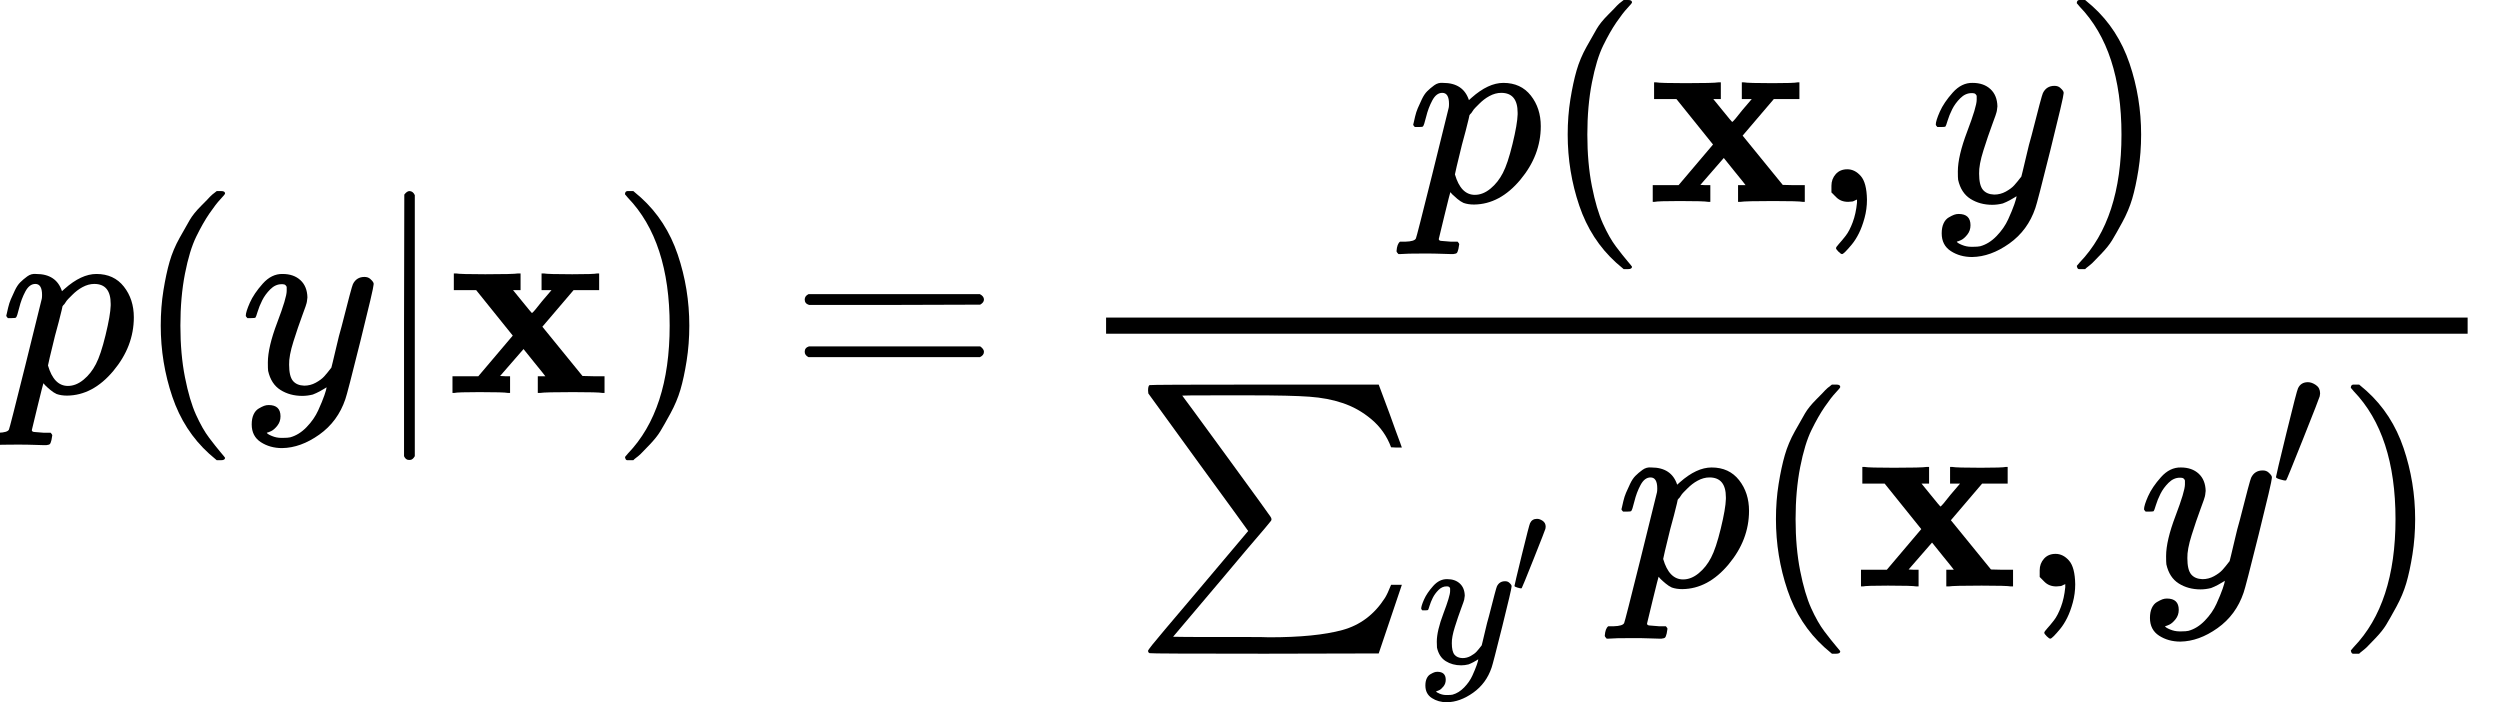 <?xml version="1.0" encoding="UTF-8" standalone="no" ?>
<svg xmlns="http://www.w3.org/2000/svg" width="168.120px" height="47.224px" viewBox="0 -1460 9288.7 2609.3" xmlns:xlink="http://www.w3.org/1999/xlink" style=""><defs><path id="MJX-31-TEX-I-70" d="M23 287Q24 290 25 295T30 317T40 348T55 381T75 411T101 433T134 442Q209 442 230 378L240 387Q302 442 358 442Q423 442 460 395T497 281Q497 173 421 82T249 -10Q227 -10 210 -4Q199 1 187 11T168 28L161 36Q160 35 139 -51T118 -138Q118 -144 126 -145T163 -148H188Q194 -155 194 -157T191 -175Q188 -187 185 -190T172 -194Q170 -194 161 -194T127 -193T65 -192Q-5 -192 -24 -194H-32Q-39 -187 -39 -183Q-37 -156 -26 -148H-6Q28 -147 33 -136Q36 -130 94 103T155 350Q156 355 156 364Q156 405 131 405Q109 405 94 377T71 316T59 280Q57 278 43 278H29Q23 284 23 287ZM178 102Q200 26 252 26Q282 26 310 49T356 107Q374 141 392 215T411 325V331Q411 405 350 405Q339 405 328 402T306 393T286 380T269 365T254 350T243 336T235 326L232 322Q232 321 229 308T218 264T204 212Q178 106 178 102Z"></path><path id="MJX-31-TEX-N-28" d="M94 250Q94 319 104 381T127 488T164 576T202 643T244 695T277 729T302 750H315H319Q333 750 333 741Q333 738 316 720T275 667T226 581T184 443T167 250T184 58T225 -81T274 -167T316 -220T333 -241Q333 -250 318 -250H315H302L274 -226Q180 -141 137 -14T94 250Z"></path><path id="MJX-31-TEX-I-79" d="M21 287Q21 301 36 335T84 406T158 442Q199 442 224 419T250 355Q248 336 247 334Q247 331 231 288T198 191T182 105Q182 62 196 45T238 27Q261 27 281 38T312 61T339 94Q339 95 344 114T358 173T377 247Q415 397 419 404Q432 431 462 431Q475 431 483 424T494 412T496 403Q496 390 447 193T391 -23Q363 -106 294 -155T156 -205Q111 -205 77 -183T43 -117Q43 -95 50 -80T69 -58T89 -48T106 -45Q150 -45 150 -87Q150 -107 138 -122T115 -142T102 -147L99 -148Q101 -153 118 -160T152 -167H160Q177 -167 186 -165Q219 -156 247 -127T290 -65T313 -9T321 21L315 17Q309 13 296 6T270 -6Q250 -11 231 -11Q185 -11 150 11T104 82Q103 89 103 113Q103 170 138 262T173 379Q173 380 173 381Q173 390 173 393T169 400T158 404H154Q131 404 112 385T82 344T65 302T57 280Q55 278 41 278H27Q21 284 21 287Z"></path><path id="MJX-31-TEX-N-7C" d="M139 -249H137Q125 -249 119 -235V251L120 737Q130 750 139 750Q152 750 159 735V-235Q151 -249 141 -249H139Z"></path><path id="MJX-31-TEX-B-78" d="M227 0Q212 3 121 3Q40 3 28 0H21V62H117L245 213L109 382H26V444H34Q49 441 143 441Q247 441 265 444H274V382H246L281 339Q315 297 316 297Q320 297 354 341L389 382H352V444H360Q375 441 466 441Q547 441 559 444H566V382H471L355 246L504 63L545 62H586V0H578Q563 3 469 3Q365 3 347 0H338V62H366Q366 63 326 112T285 163L198 63L217 62H235V0H227Z"></path><path id="MJX-31-TEX-N-29" d="M60 749L64 750Q69 750 74 750H86L114 726Q208 641 251 514T294 250Q294 182 284 119T261 12T224 -76T186 -143T145 -194T113 -227T90 -246Q87 -249 86 -250H74Q66 -250 63 -250T58 -247T55 -238Q56 -237 66 -225Q221 -64 221 250T66 725Q56 737 55 738Q55 746 60 749Z"></path><path id="MJX-31-TEX-N-3D" d="M56 347Q56 360 70 367H707Q722 359 722 347Q722 336 708 328L390 327H72Q56 332 56 347ZM56 153Q56 168 72 173H708Q722 163 722 153Q722 140 707 133H70Q56 140 56 153Z"></path><path id="MJX-31-TEX-N-2C" d="M78 35T78 60T94 103T137 121Q165 121 187 96T210 8Q210 -27 201 -60T180 -117T154 -158T130 -185T117 -194Q113 -194 104 -185T95 -172Q95 -168 106 -156T131 -126T157 -76T173 -3V9L172 8Q170 7 167 6T161 3T152 1T140 0Q113 0 96 17Z"></path><path id="MJX-31-TEX-SO-2211" d="M61 748Q64 750 489 750H913L954 640Q965 609 976 579T993 533T999 516H979L959 517Q936 579 886 621T777 682Q724 700 655 705T436 710H319Q183 710 183 709Q186 706 348 484T511 259Q517 250 513 244L490 216Q466 188 420 134T330 27L149 -187Q149 -188 362 -188Q388 -188 436 -188T506 -189Q679 -189 778 -162T936 -43Q946 -27 959 6H999L913 -249L489 -250Q65 -250 62 -248Q56 -246 56 -239Q56 -234 118 -161Q186 -81 245 -11L428 206Q428 207 242 462L57 717L56 728Q56 744 61 748Z"></path><path id="MJX-31-TEX-N-2032" d="M79 43Q73 43 52 49T30 61Q30 68 85 293T146 528Q161 560 198 560Q218 560 240 545T262 501Q262 496 260 486Q259 479 173 263T84 45T79 43Z"></path></defs><g stroke="currentColor" fill="currentColor" stroke-width="0" transform="matrix(1 0 0 -1 0 0)"><g data-mml-node="math"><g data-mml-node="mi"><use xlink:href="#MJX-31-TEX-I-70"></use></g><g data-mml-node="mo" transform="translate(503, 0)"><use xlink:href="#MJX-31-TEX-N-28"></use></g><g data-mml-node="mi" transform="translate(892, 0)"><use xlink:href="#MJX-31-TEX-I-79"></use></g><g data-mml-node="TeXAtom" transform="translate(1382, 0)"><g data-mml-node="mo"><use xlink:href="#MJX-31-TEX-N-7C"></use></g></g><g data-mml-node="TeXAtom" transform="translate(1660, 0)"><g data-mml-node="mi"><use xlink:href="#MJX-31-TEX-B-78"></use></g></g><g data-mml-node="mo" transform="translate(2267, 0)"><use xlink:href="#MJX-31-TEX-N-29"></use></g><g data-mml-node="mo" transform="translate(2933.8, 0)"><use xlink:href="#MJX-31-TEX-N-3D"></use></g><g data-mml-node="mfrac" transform="translate(3989.6, 0)"><g data-mml-node="mrow" transform="translate(1238.2, 710)"><g data-mml-node="mi"><use xlink:href="#MJX-31-TEX-I-70"></use></g><g data-mml-node="mo" transform="translate(503, 0)"><use xlink:href="#MJX-31-TEX-N-28"></use></g><g data-mml-node="TeXAtom" transform="translate(892, 0)"><g data-mml-node="mi"><use xlink:href="#MJX-31-TEX-B-78"></use></g></g><g data-mml-node="mo" transform="translate(1499, 0)"><use xlink:href="#MJX-31-TEX-N-2C"></use></g><g data-mml-node="mi" transform="translate(1943.7, 0)"><use xlink:href="#MJX-31-TEX-I-79"></use></g><g data-mml-node="mo" transform="translate(2433.7, 0)"><use xlink:href="#MJX-31-TEX-N-29"></use></g></g><g data-mml-node="mrow" transform="translate(220, -719)"><g data-mml-node="munder"><g data-mml-node="mo"><use xlink:href="#MJX-31-TEX-SO-2211"></use></g><g data-mml-node="TeXAtom" transform="translate(1056, -285.4) scale(0.707)"><g data-mml-node="msup"><g data-mml-node="mi"><use xlink:href="#MJX-31-TEX-I-79"></use></g><g data-mml-node="mo" transform="translate(490, 363) scale(0.707)"><use xlink:href="#MJX-31-TEX-N-2032"></use></g></g></g></g><g data-mml-node="TeXAtom" transform="translate(1792, 0)"><g data-mml-node="mi"><use xlink:href="#MJX-31-TEX-I-70"></use></g><g data-mml-node="mo" transform="translate(503, 0)"><use xlink:href="#MJX-31-TEX-N-28"></use></g><g data-mml-node="TeXAtom" transform="translate(892, 0)"><g data-mml-node="mi"><use xlink:href="#MJX-31-TEX-B-78"></use></g></g><g data-mml-node="mo" transform="translate(1499, 0)"><use xlink:href="#MJX-31-TEX-N-2C"></use></g><g data-mml-node="msup" transform="translate(1943.7, 0)"><g data-mml-node="mi"><use xlink:href="#MJX-31-TEX-I-79"></use></g><g data-mml-node="mo" transform="translate(490, 363) scale(0.707)"><use xlink:href="#MJX-31-TEX-N-2032"></use></g></g><g data-mml-node="mo" transform="translate(2678.1, 0)"><use xlink:href="#MJX-31-TEX-N-29"></use></g></g></g><rect width="5059.1" height="60" x="120" y="220"></rect></g></g></g></svg>